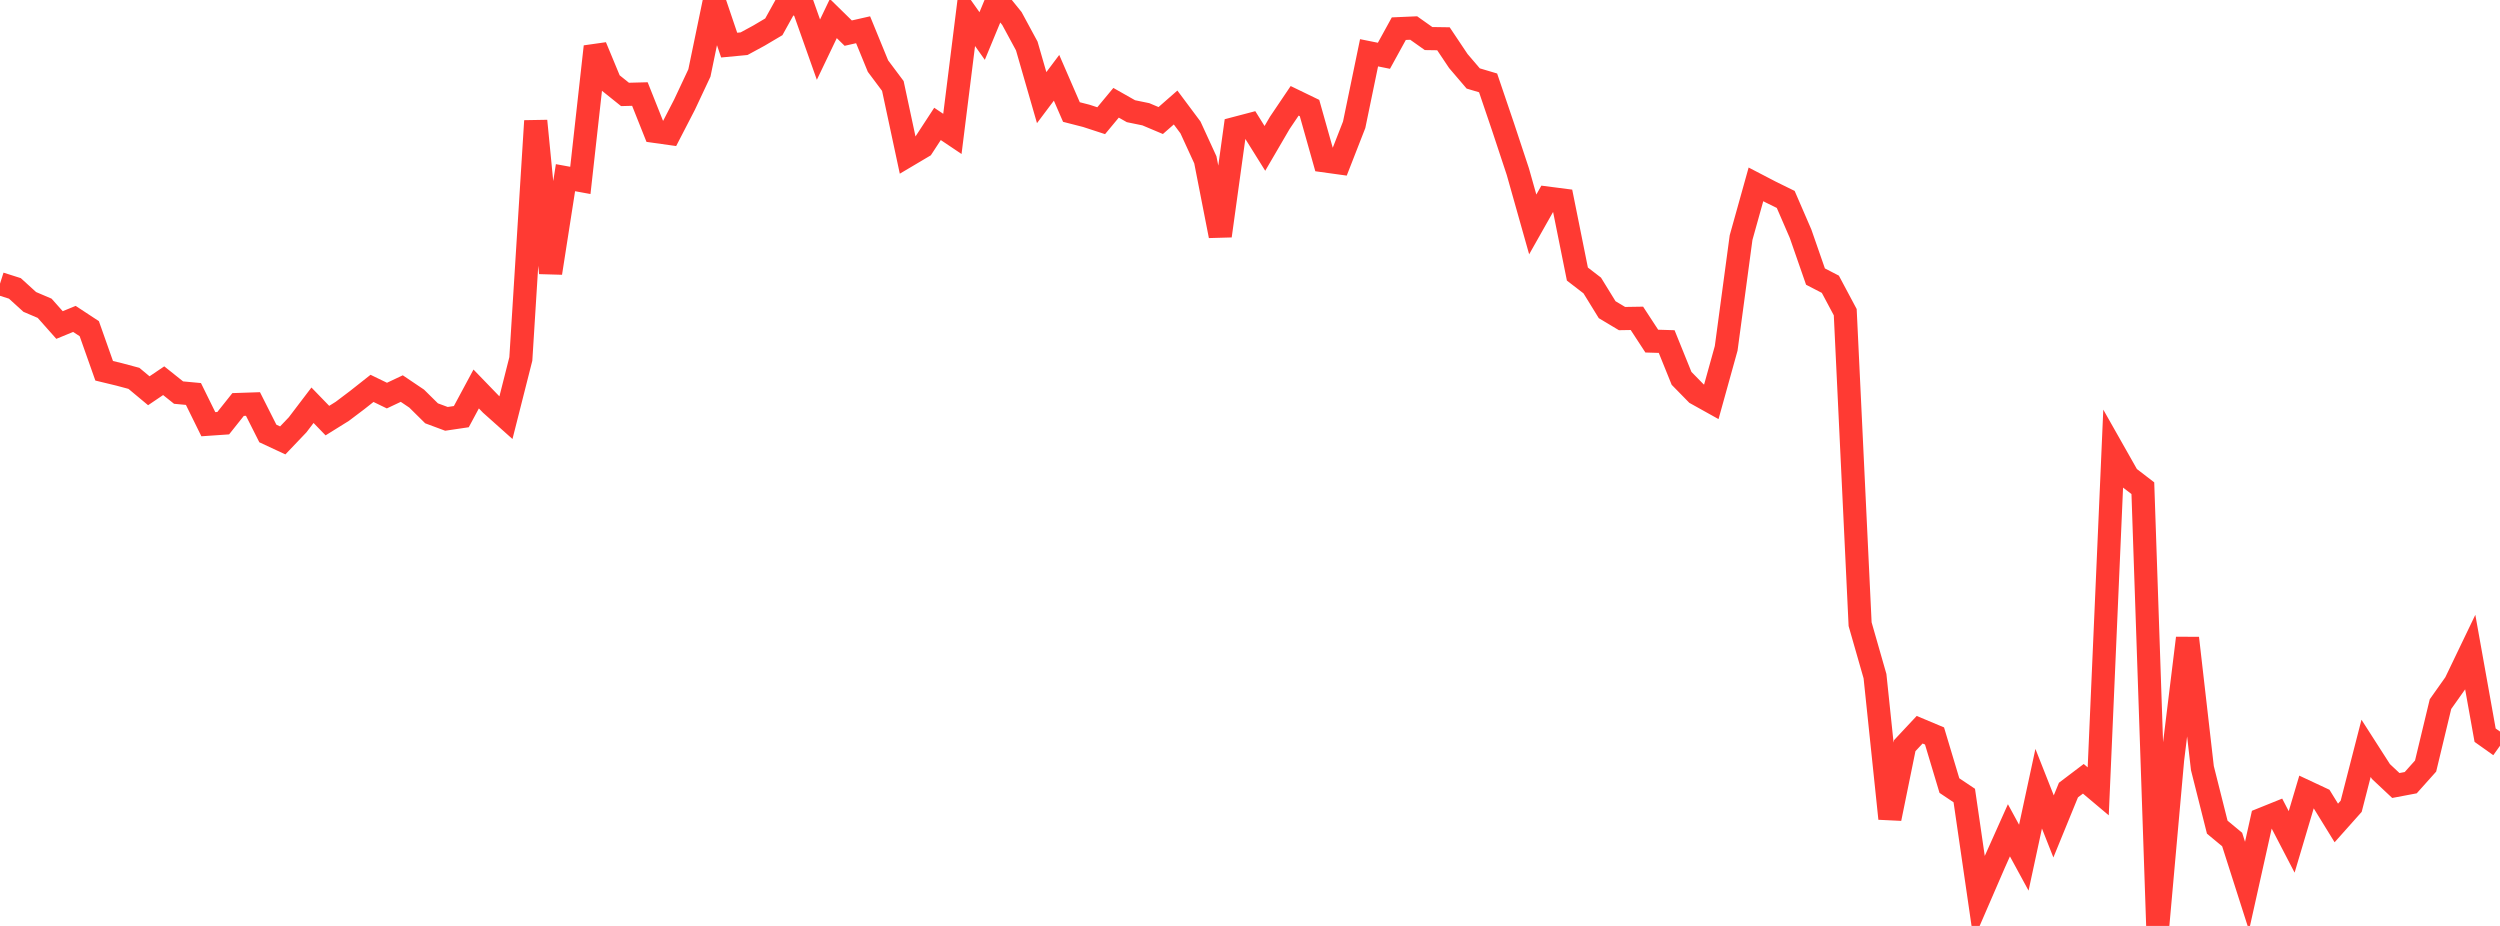 <?xml version="1.0" standalone="no"?>
<!DOCTYPE svg PUBLIC "-//W3C//DTD SVG 1.1//EN" "http://www.w3.org/Graphics/SVG/1.1/DTD/svg11.dtd">

<svg width="135" height="50" viewBox="0 0 135 50" preserveAspectRatio="none" 
  xmlns="http://www.w3.org/2000/svg"
  xmlns:xlink="http://www.w3.org/1999/xlink">


<polyline points="0.0, 15.318 0.804, 15.574 1.607, 16.304 2.411, 16.647 3.214, 17.551 4.018, 17.221 4.821, 17.749 5.625, 20.022 6.429, 20.216 7.232, 20.431 8.036, 21.101 8.839, 20.558 9.643, 21.2 10.446, 21.275 11.25, 22.907 12.054, 22.852 12.857, 21.843 13.661, 21.816 14.464, 23.408 15.268, 23.782 16.071, 22.94 16.875, 21.883 17.679, 22.713 18.482, 22.213 19.286, 21.606 20.089, 20.972 20.893, 21.362 21.696, 20.983 22.5, 21.525 23.304, 22.319 24.107, 22.618 24.911, 22.499 25.714, 21.005 26.518, 21.837 27.321, 22.554 28.125, 19.382 28.929, 6.529 29.732, 14.742 30.536, 9.595 31.339, 9.742 32.143, 2.518 32.946, 4.454 33.75, 5.099 34.554, 5.078 35.357, 7.093 36.161, 7.206 36.964, 5.652 37.768, 3.94 38.571, 0.063 39.375, 2.436 40.179, 2.36 40.982, 1.924 41.786, 1.448 42.589, 0.0 43.393, 0.413 44.196, 2.681 45.0, 1.001 45.804, 1.789 46.607, 1.607 47.411, 3.569 48.214, 4.642 49.018, 8.399 49.821, 7.923 50.625, 6.691 51.429, 7.231 52.232, 0.808 53.036, 1.945 53.839, 0.004 54.643, 0.999 55.446, 2.484 56.25, 5.272 57.054, 4.201 57.857, 6.05 58.661, 6.256 59.464, 6.518 60.268, 5.55 61.071, 6.005 61.875, 6.17 62.679, 6.509 63.482, 5.805 64.286, 6.882 65.089, 8.631 65.893, 12.736 66.696, 6.936 67.5, 6.725 68.304, 8.013 69.107, 6.637 69.911, 5.445 70.714, 5.834 71.518, 8.685 72.321, 8.796 73.125, 6.737 73.929, 2.85 74.732, 3.012 75.536, 1.548 76.339, 1.513 77.143, 2.082 77.946, 2.094 78.75, 3.296 79.554, 4.237 80.357, 4.476 81.161, 6.843 81.964, 9.27 82.768, 12.119 83.571, 10.698 84.375, 10.802 85.179, 14.799 85.982, 15.417 86.786, 16.723 87.589, 17.203 88.393, 17.19 89.196, 18.42 90.0, 18.444 90.804, 20.431 91.607, 21.251 92.411, 21.699 93.214, 18.81 94.018, 12.831 94.821, 9.956 95.625, 10.374 96.429, 10.769 97.232, 12.624 98.036, 14.935 98.839, 15.35 99.643, 16.858 100.446, 33.706 101.25, 36.513 102.054, 44.203 102.857, 40.265 103.661, 39.405 104.464, 39.742 105.268, 42.421 106.071, 42.959 106.875, 48.486 107.679, 46.63 108.482, 44.836 109.286, 46.315 110.089, 42.59 110.893, 44.627 111.696, 42.664 112.5, 42.055 113.304, 42.732 114.107, 24.325 114.911, 25.746 115.714, 26.363 116.518, 50.0 117.321, 41.017 118.125, 34.459 118.929, 41.478 119.732, 44.667 120.536, 45.334 121.339, 47.846 122.143, 44.24 122.946, 43.916 123.75, 45.463 124.554, 42.758 125.357, 43.134 126.161, 44.44 126.964, 43.539 127.768, 40.41 128.571, 41.663 129.375, 42.417 130.179, 42.265 130.982, 41.367 131.786, 38.023 132.589, 36.889 133.393, 35.215 134.196, 39.7 135.0, 40.271" fill="none" stroke="#ff3a33" stroke-width="1.25"/>

</svg>